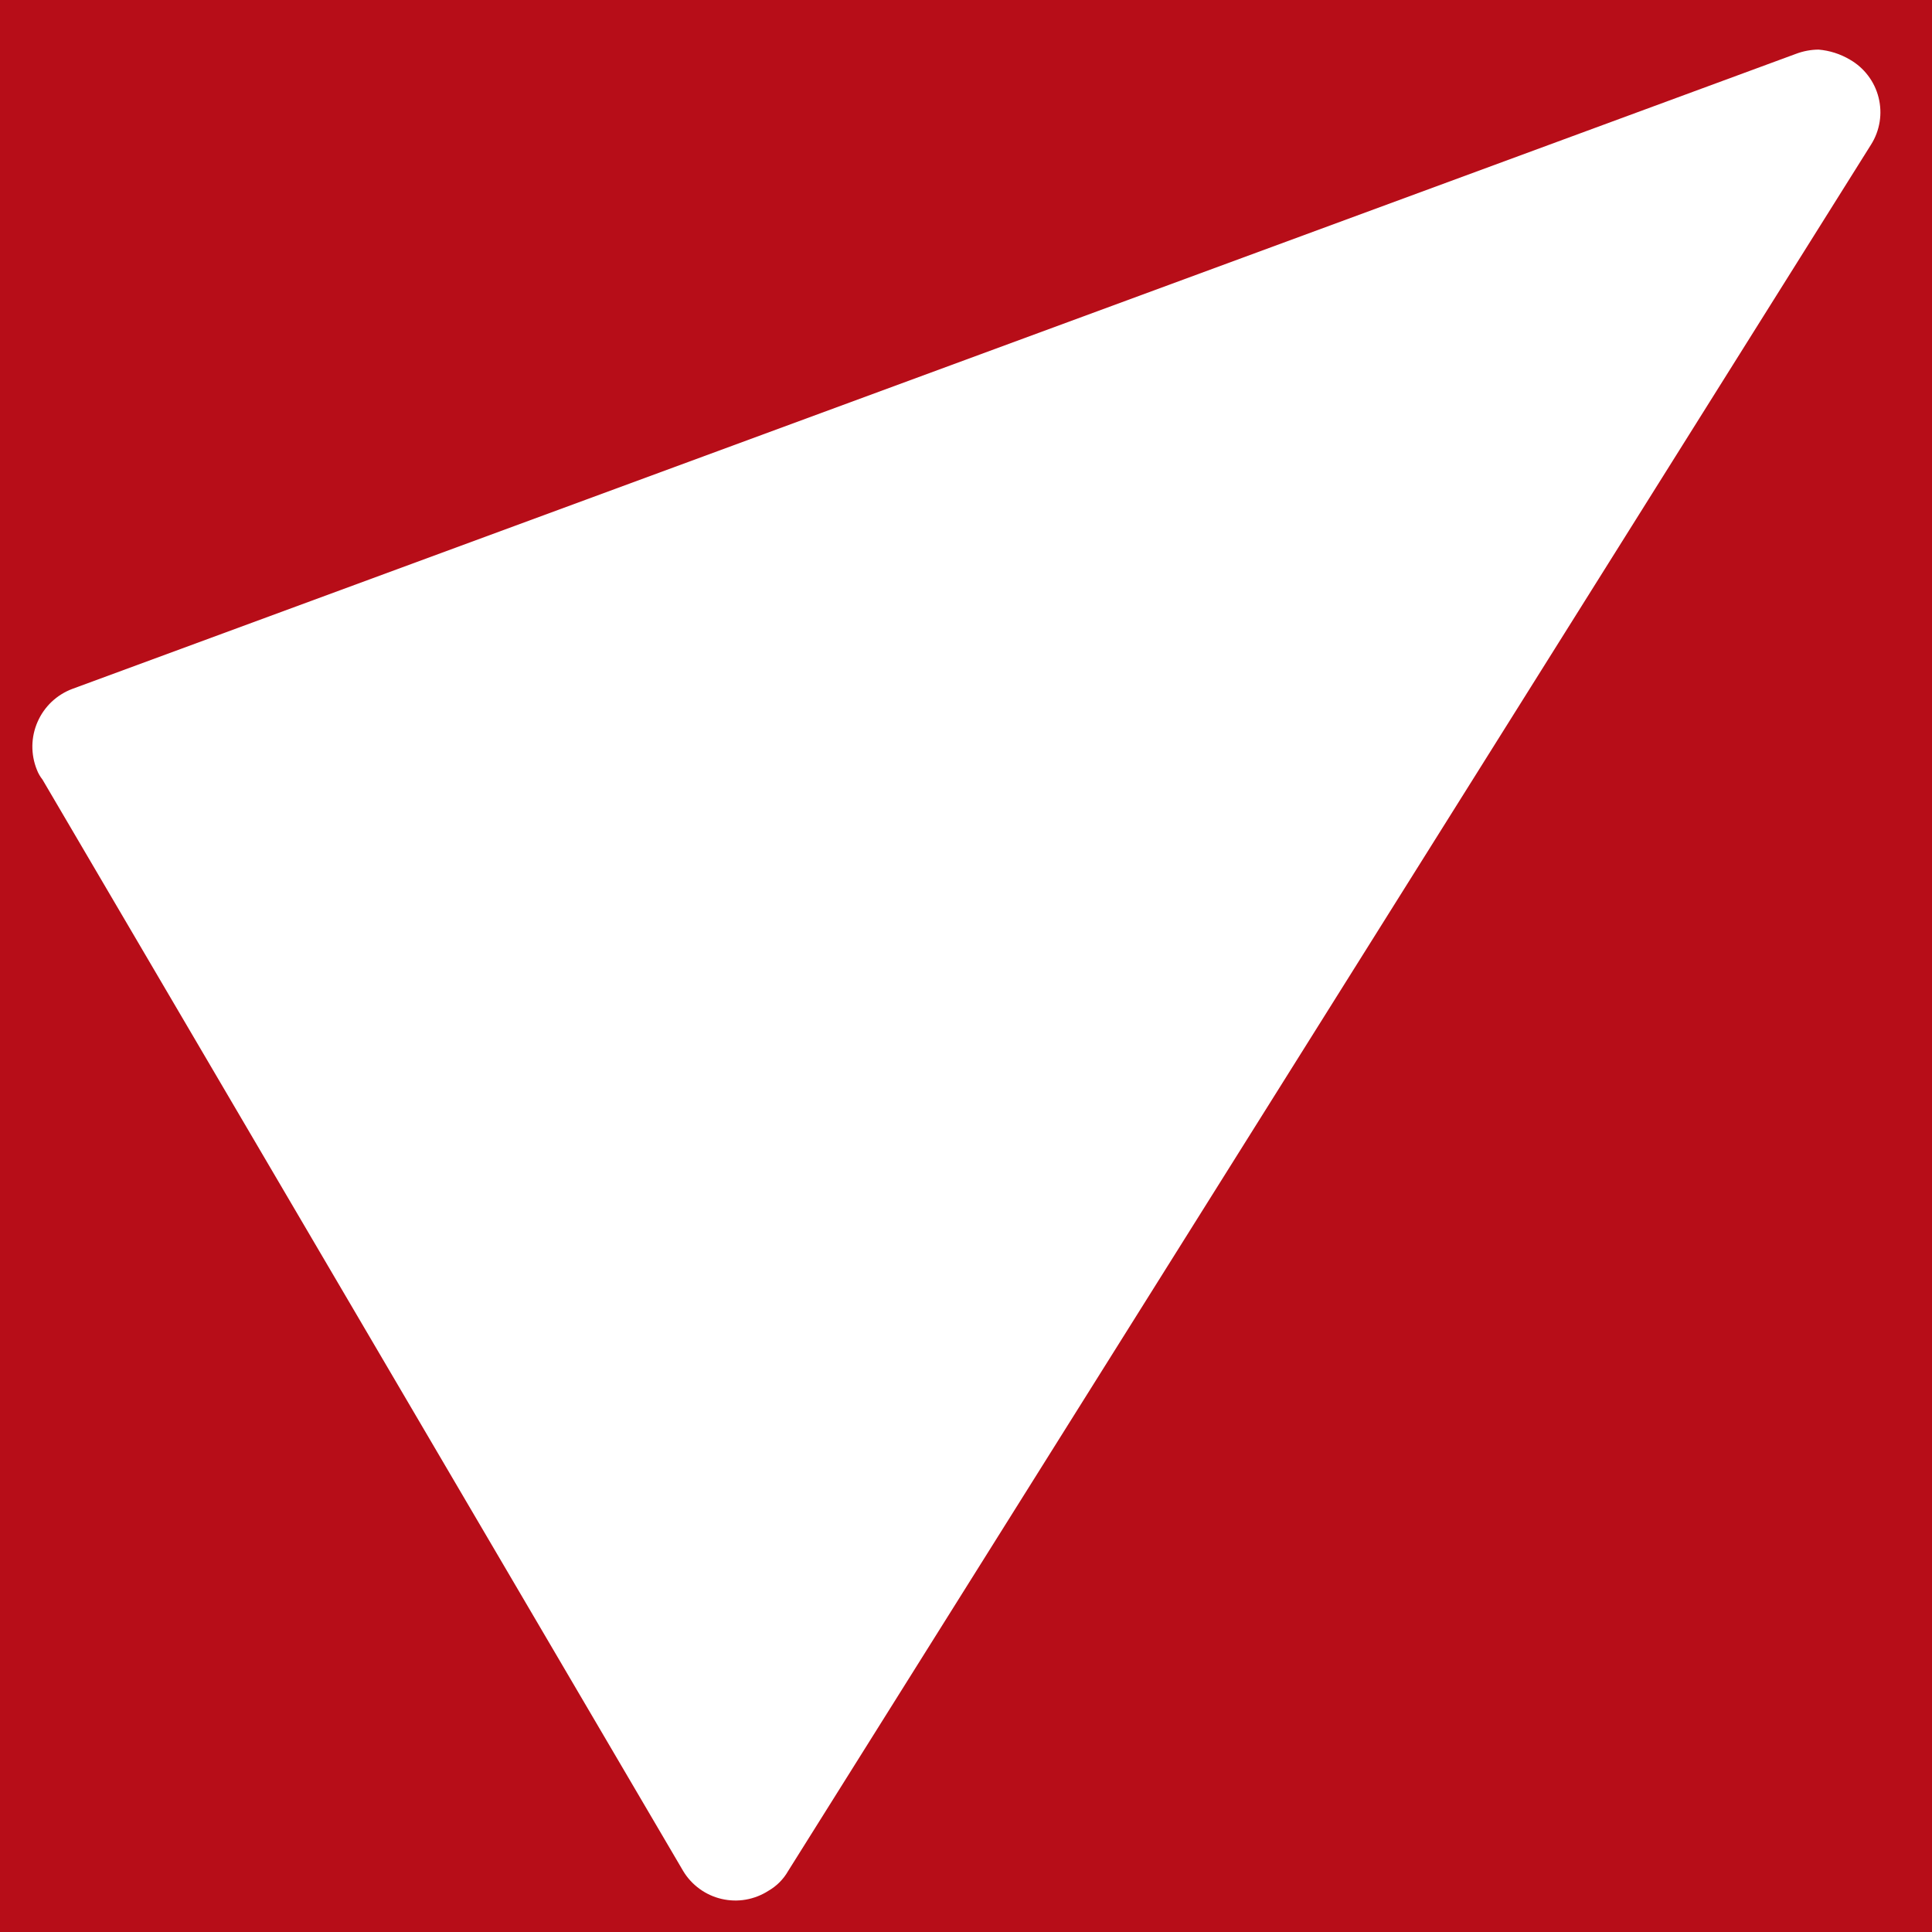 <svg xmlns="http://www.w3.org/2000/svg" xmlns:xlink="http://www.w3.org/1999/xlink" x="0" y="0" width="40" height="40" viewBox="0, 0, 40, 40" preserveAspectRatio="xMidYMid" font-size="0" xml:space="default" style="fill:none;"><rect x="0" y="0" width="40" height="40" fill="#333333" stroke="none"/><g clip-path="url(#clip0_3785_153)" xml:space="default"><rect x="0" y="0" width="40" height="40" xml:space="default" style="fill:#FFFFFF;"></rect><path d="M-2.376 -6 L42.376 -6 C43.335 -5.994 44.253 -5.61 44.932 -4.932 C45.61 -4.253 45.994 -3.335 46 -2.376 L46 42.376 C45.994 43.335 45.61 44.253 44.932 44.932 C44.253 45.61 43.335 45.994 42.376 46 L-2.376 46 C-3.335 45.994 -4.253 45.61 -4.932 44.932 C-5.61 44.253 -5.994 43.335 -6 42.376 L-6 -2.376 C-6 -3.337 -5.618 -4.259 -4.938 -4.938 C-4.259 -5.618 -3.337 -6 -2.376 -6 z" xml:space="default" style="fill:#B70D18;"></path><path d="M37.652 1.027 C37.492 1.028 37.333 1.058 37.183 1.115 L1.497 14.263 C1.337 14.323 1.192 14.414 1.068 14.531 C0.945 14.648 0.846 14.789 0.778 14.945 C0.709 15.101 0.673 15.269 0.67 15.439 C0.668 15.609 0.699 15.778 0.763 15.936 C0.791 16.01 0.831 16.079 0.88 16.141 L14.145 38.738 C14.232 38.883 14.348 39.008 14.484 39.107 C14.62 39.206 14.775 39.277 14.939 39.315 C15.103 39.353 15.273 39.359 15.439 39.33 C15.605 39.301 15.764 39.24 15.906 39.149 C16.077 39.051 16.219 38.91 16.317 38.738 L38.738 2.994 C38.829 2.85 38.889 2.69 38.916 2.522 C38.943 2.355 38.935 2.184 38.894 2.019 C38.853 1.855 38.779 1.7 38.676 1.565 C38.574 1.43 38.445 1.317 38.298 1.233 C38.101 1.117 37.88 1.046 37.652 1.027 z" xml:space="default" style="fill:#FFFFFF;"></path></g><defs xml:space="default"><clipPath id="clip0_3785_153" xml:space="default"><rect x="0" y="0" width="40" height="40" xml:space="default" style="fill:#FFFFFF;"></rect></clipPath></defs></svg>